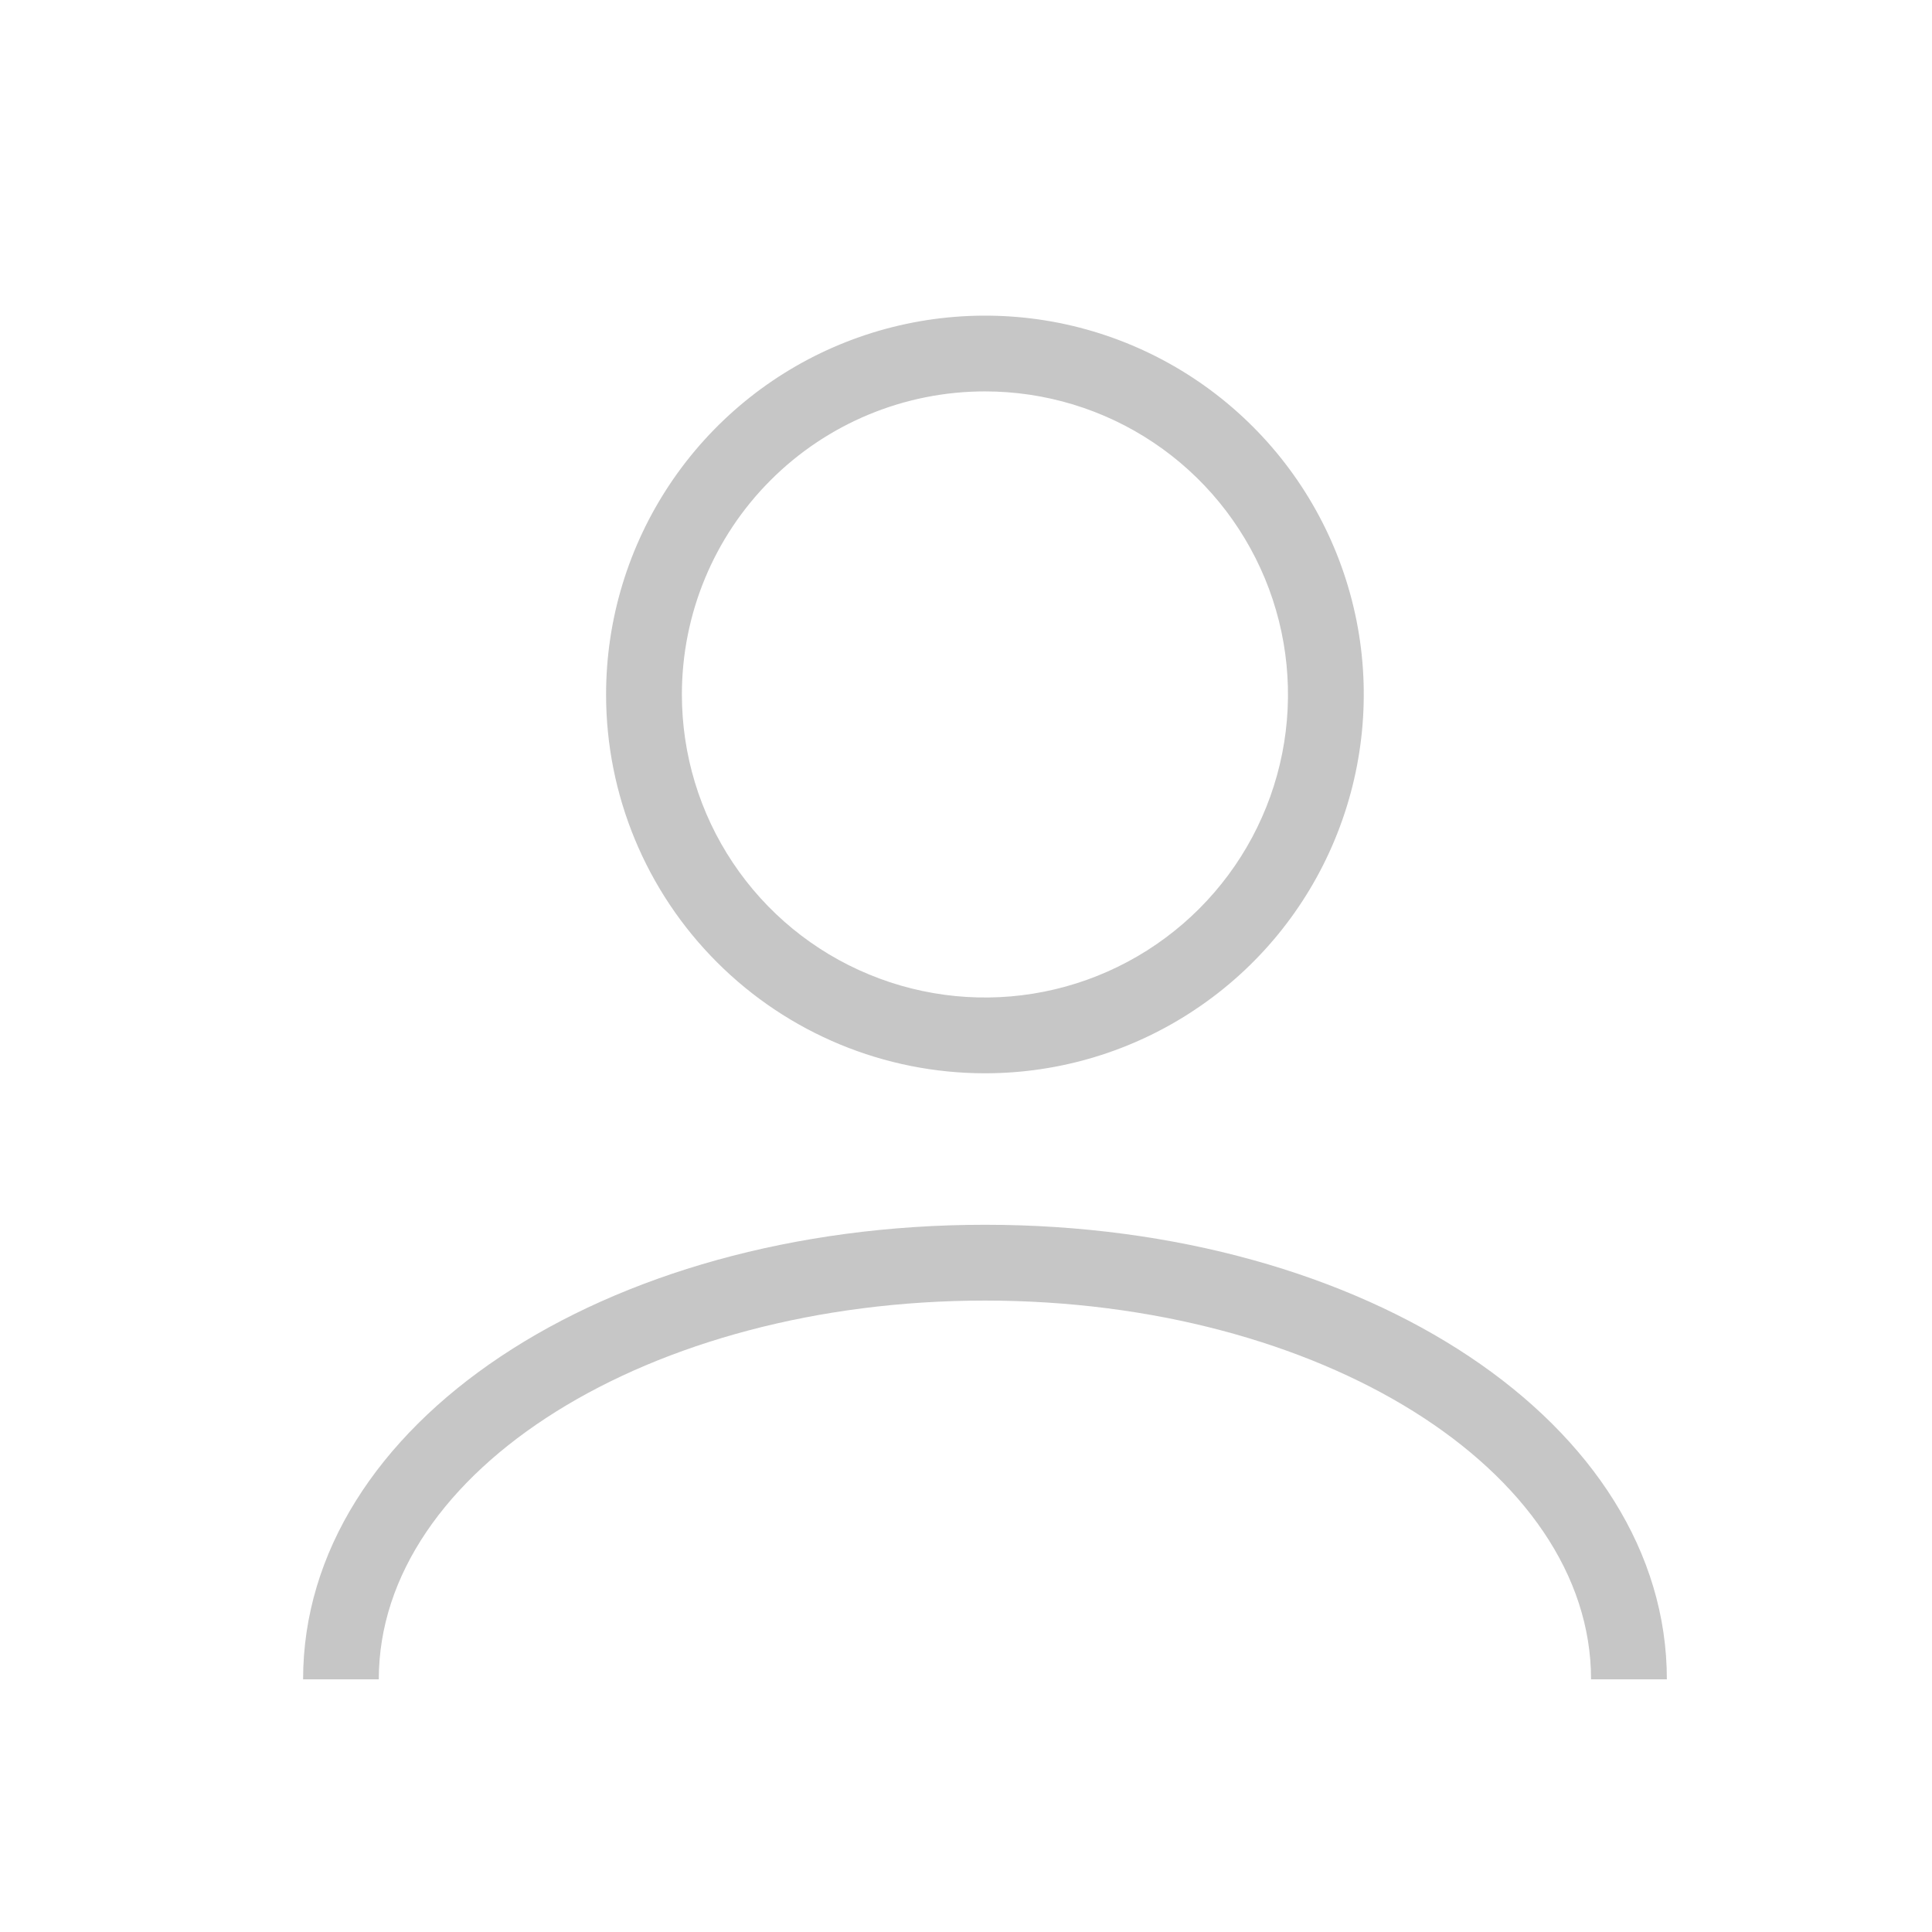<svg width="17" height="17" viewBox="0 0 17 17" fill="none" xmlns="http://www.w3.org/2000/svg">
<g opacity="0.25">
<path d="M14.667 14.777H14C14 12.935 11.615 11.444 8.667 11.444C5.719 11.444 3.333 12.935 3.333 14.777H2.667C2.667 12.535 5.302 10.777 8.667 10.777C12.031 10.777 14.667 12.535 14.667 14.777ZM5.333 6.111C5.333 5.451 5.529 4.807 5.895 4.259C6.261 3.711 6.782 3.283 7.391 3.031C8 2.779 8.67 2.713 9.317 2.841C9.964 2.97 10.557 3.287 11.024 3.754C11.49 4.22 11.807 4.814 11.936 5.46C12.065 6.107 11.998 6.777 11.746 7.386C11.494 7.995 11.067 8.516 10.518 8.882C9.97 9.249 9.326 9.444 8.667 9.444C7.783 9.444 6.935 9.093 6.31 8.468C5.684 7.843 5.333 6.995 5.333 6.111ZM6 6.111C6 6.638 6.156 7.154 6.449 7.592C6.742 8.031 7.159 8.373 7.646 8.574C8.133 8.776 8.67 8.829 9.187 8.726C9.704 8.623 10.179 8.369 10.552 7.996C10.925 7.623 11.179 7.148 11.282 6.631C11.385 6.114 11.332 5.577 11.13 5.09C10.928 4.603 10.587 4.186 10.148 3.893C9.71 3.6 9.194 3.444 8.667 3.444C7.959 3.444 7.281 3.725 6.781 4.225C6.281 4.725 6 5.403 6 6.111Z" fill="#1A1A1A"/>
</g>
</svg>
